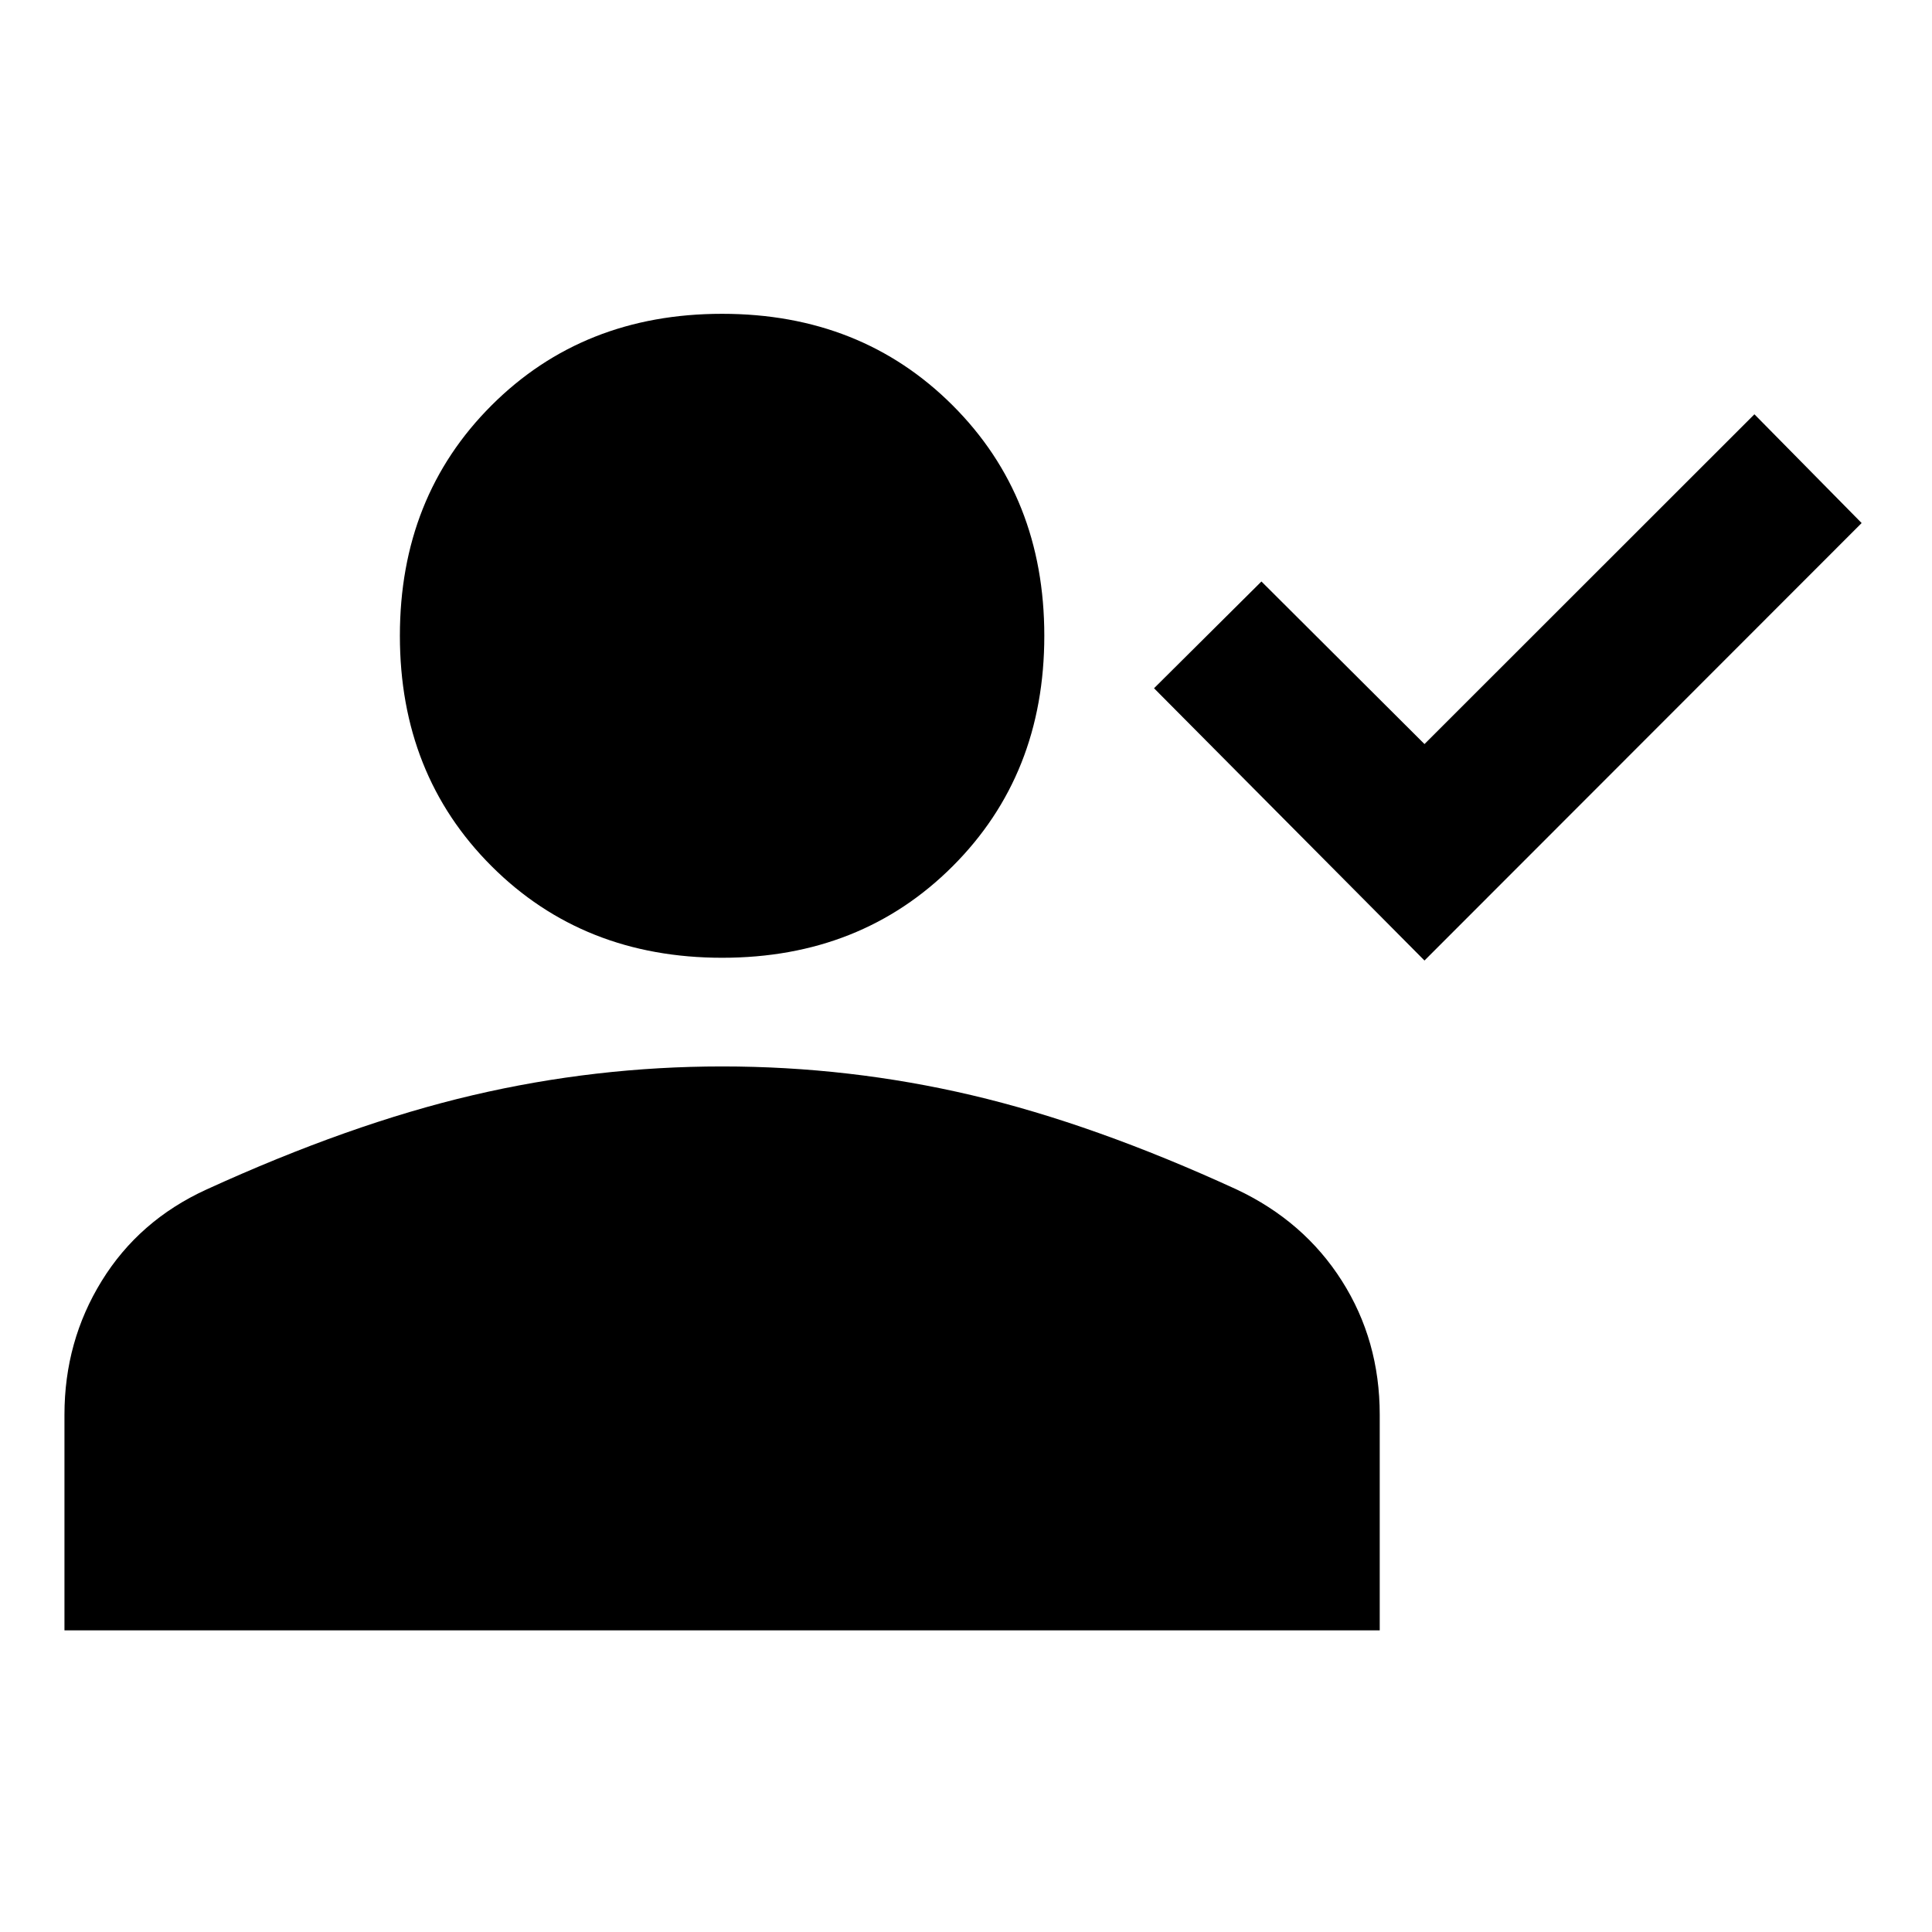 <svg xmlns="http://www.w3.org/2000/svg" height="24px" viewBox="0 -960 960 960" width="24px" fill="#000000"><path d="M707.82-482.72 573.43-618.01l53.37-53.05 81.02 80.78 163.94-163.86 53.28 54.04-217.22 217.38Zm-348.94-1.37q-69.06 0-114.62-45.51T198.7-644.09q0-68.98 45.54-114.48t114.57-45.5q69.02 0 114.56 45.5 45.54 45.5 45.54 114.48T473.4-529.6q-45.52 45.51-114.52 45.51ZM32.03-149.88v-107.17q0-36.5 18.54-66.51 18.53-30.02 51.87-45.31 71.23-32.57 132.36-46.9 61.13-14.32 124.08-14.32 63.12 0 123.92 14.28 60.79 14.29 131.7 46.86 33.46 15.78 52.27 45.39 18.81 29.62 18.81 66.51v107.17H32.03Z"/></svg>